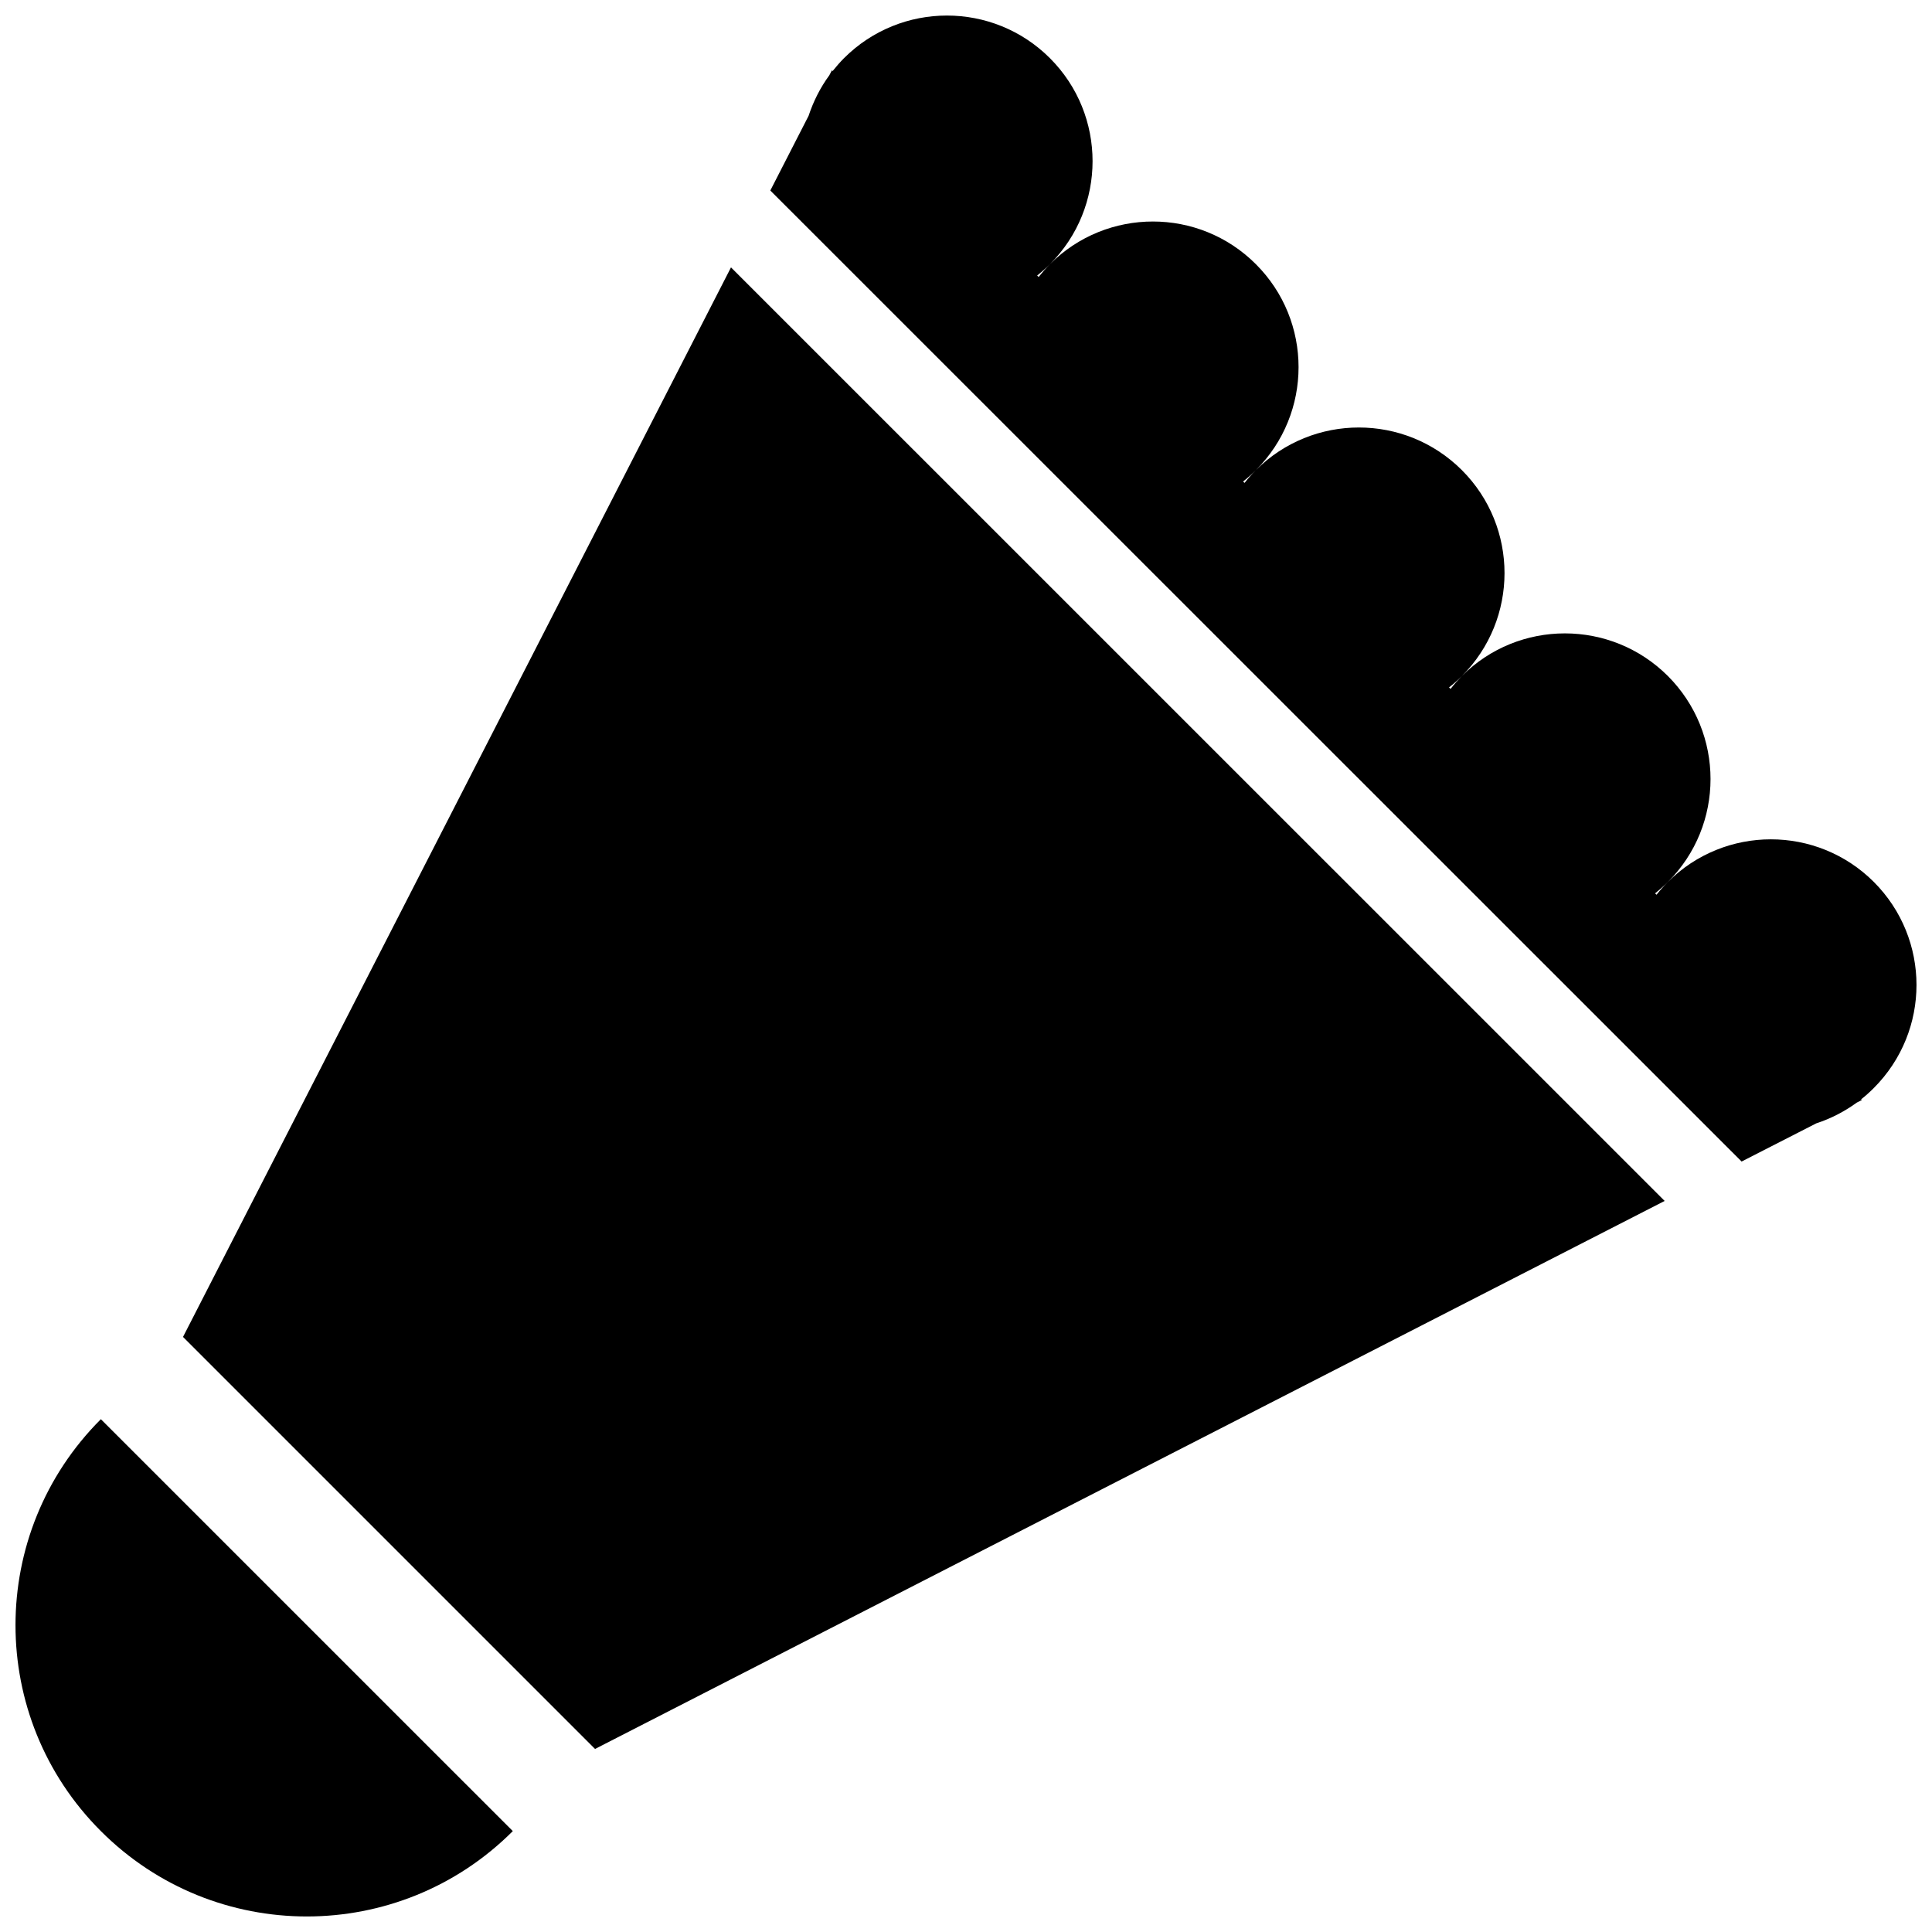 <?xml version="1.0" encoding="UTF-8"?>
<!-- The Best Svg Icon site in the world: iconSvg.co, Visit us! https://iconsvg.co -->
<svg width="800px" height="800px" version="1.1" viewBox="144 144 512 512" xmlns="http://www.w3.org/2000/svg">
 <defs>
  <clipPath id="b">
   <path d="m148.09 520h131.91v131.9h-131.91z"/>
  </clipPath>
  <clipPath id="a">
   <path d="m348 148.09h303.9v303.91h-303.9z"/>
  </clipPath>
 </defs>
 <g clip-path="url(#b)">
  <path d="m170.73 629.26c30.133 30.164 79.023 30.164 109.17 0l-109.17-109.16c-30.164 30.164-30.164 79.023 0 109.16z"/>
 </g>
 <path d="m192.5 498.3 109.19 109.19 283.46-145.23-247.43-247.4z"/>
 <g clip-path="url(#a)">
  <path d="m640.59 377.73c-15.078-15.066-39.508-15.066-54.578 0-1.09 1.078-2.09 2.215-3.016 3.383l-0.387-0.367c1.168-0.922 2.309-1.938 3.398-3.016 15.066-15.066 15.066-39.48 0-54.578-15.082-15.066-39.527-15.066-54.594 0-1.078 1.105-2.074 2.215-3 3.414l-0.398-0.398c1.168-0.922 2.32-1.906 3.398-3.016 15.066-15.066 15.066-39.496 0-54.562-15.082-15.066-39.512-15.066-54.594 0-1.078 1.078-2.074 2.199-3 3.383l-0.383-0.367c1.168-0.922 2.305-1.938 3.383-3.016 15.082-15.066 15.082-39.512 0-54.578-15.066-15.082-39.512-15.082-54.578 0-1.078 1.078-2.059 2.215-3 3.383l-0.383-0.367c1.168-0.953 2.305-1.938 3.383-3.016 15.066-15.082 15.066-39.527 0-54.594-15.066-15.066-39.512-15.066-54.578 0-1.078 1.09-2.074 2.231-3.016 3.414l-0.184-0.199-0.691 1.324c-2.43 3.32-4.227 6.934-5.488 10.73l-10.145 19.801 257.4 257.33 19.785-10.117c3.781-1.23 7.41-3.074 10.746-5.504l1.336-0.676-0.199-0.184c1.184-0.922 2.305-1.938 3.383-3.016 15.066-15.102 15.066-39.492 0-54.59z"/>
 </g>
</svg>